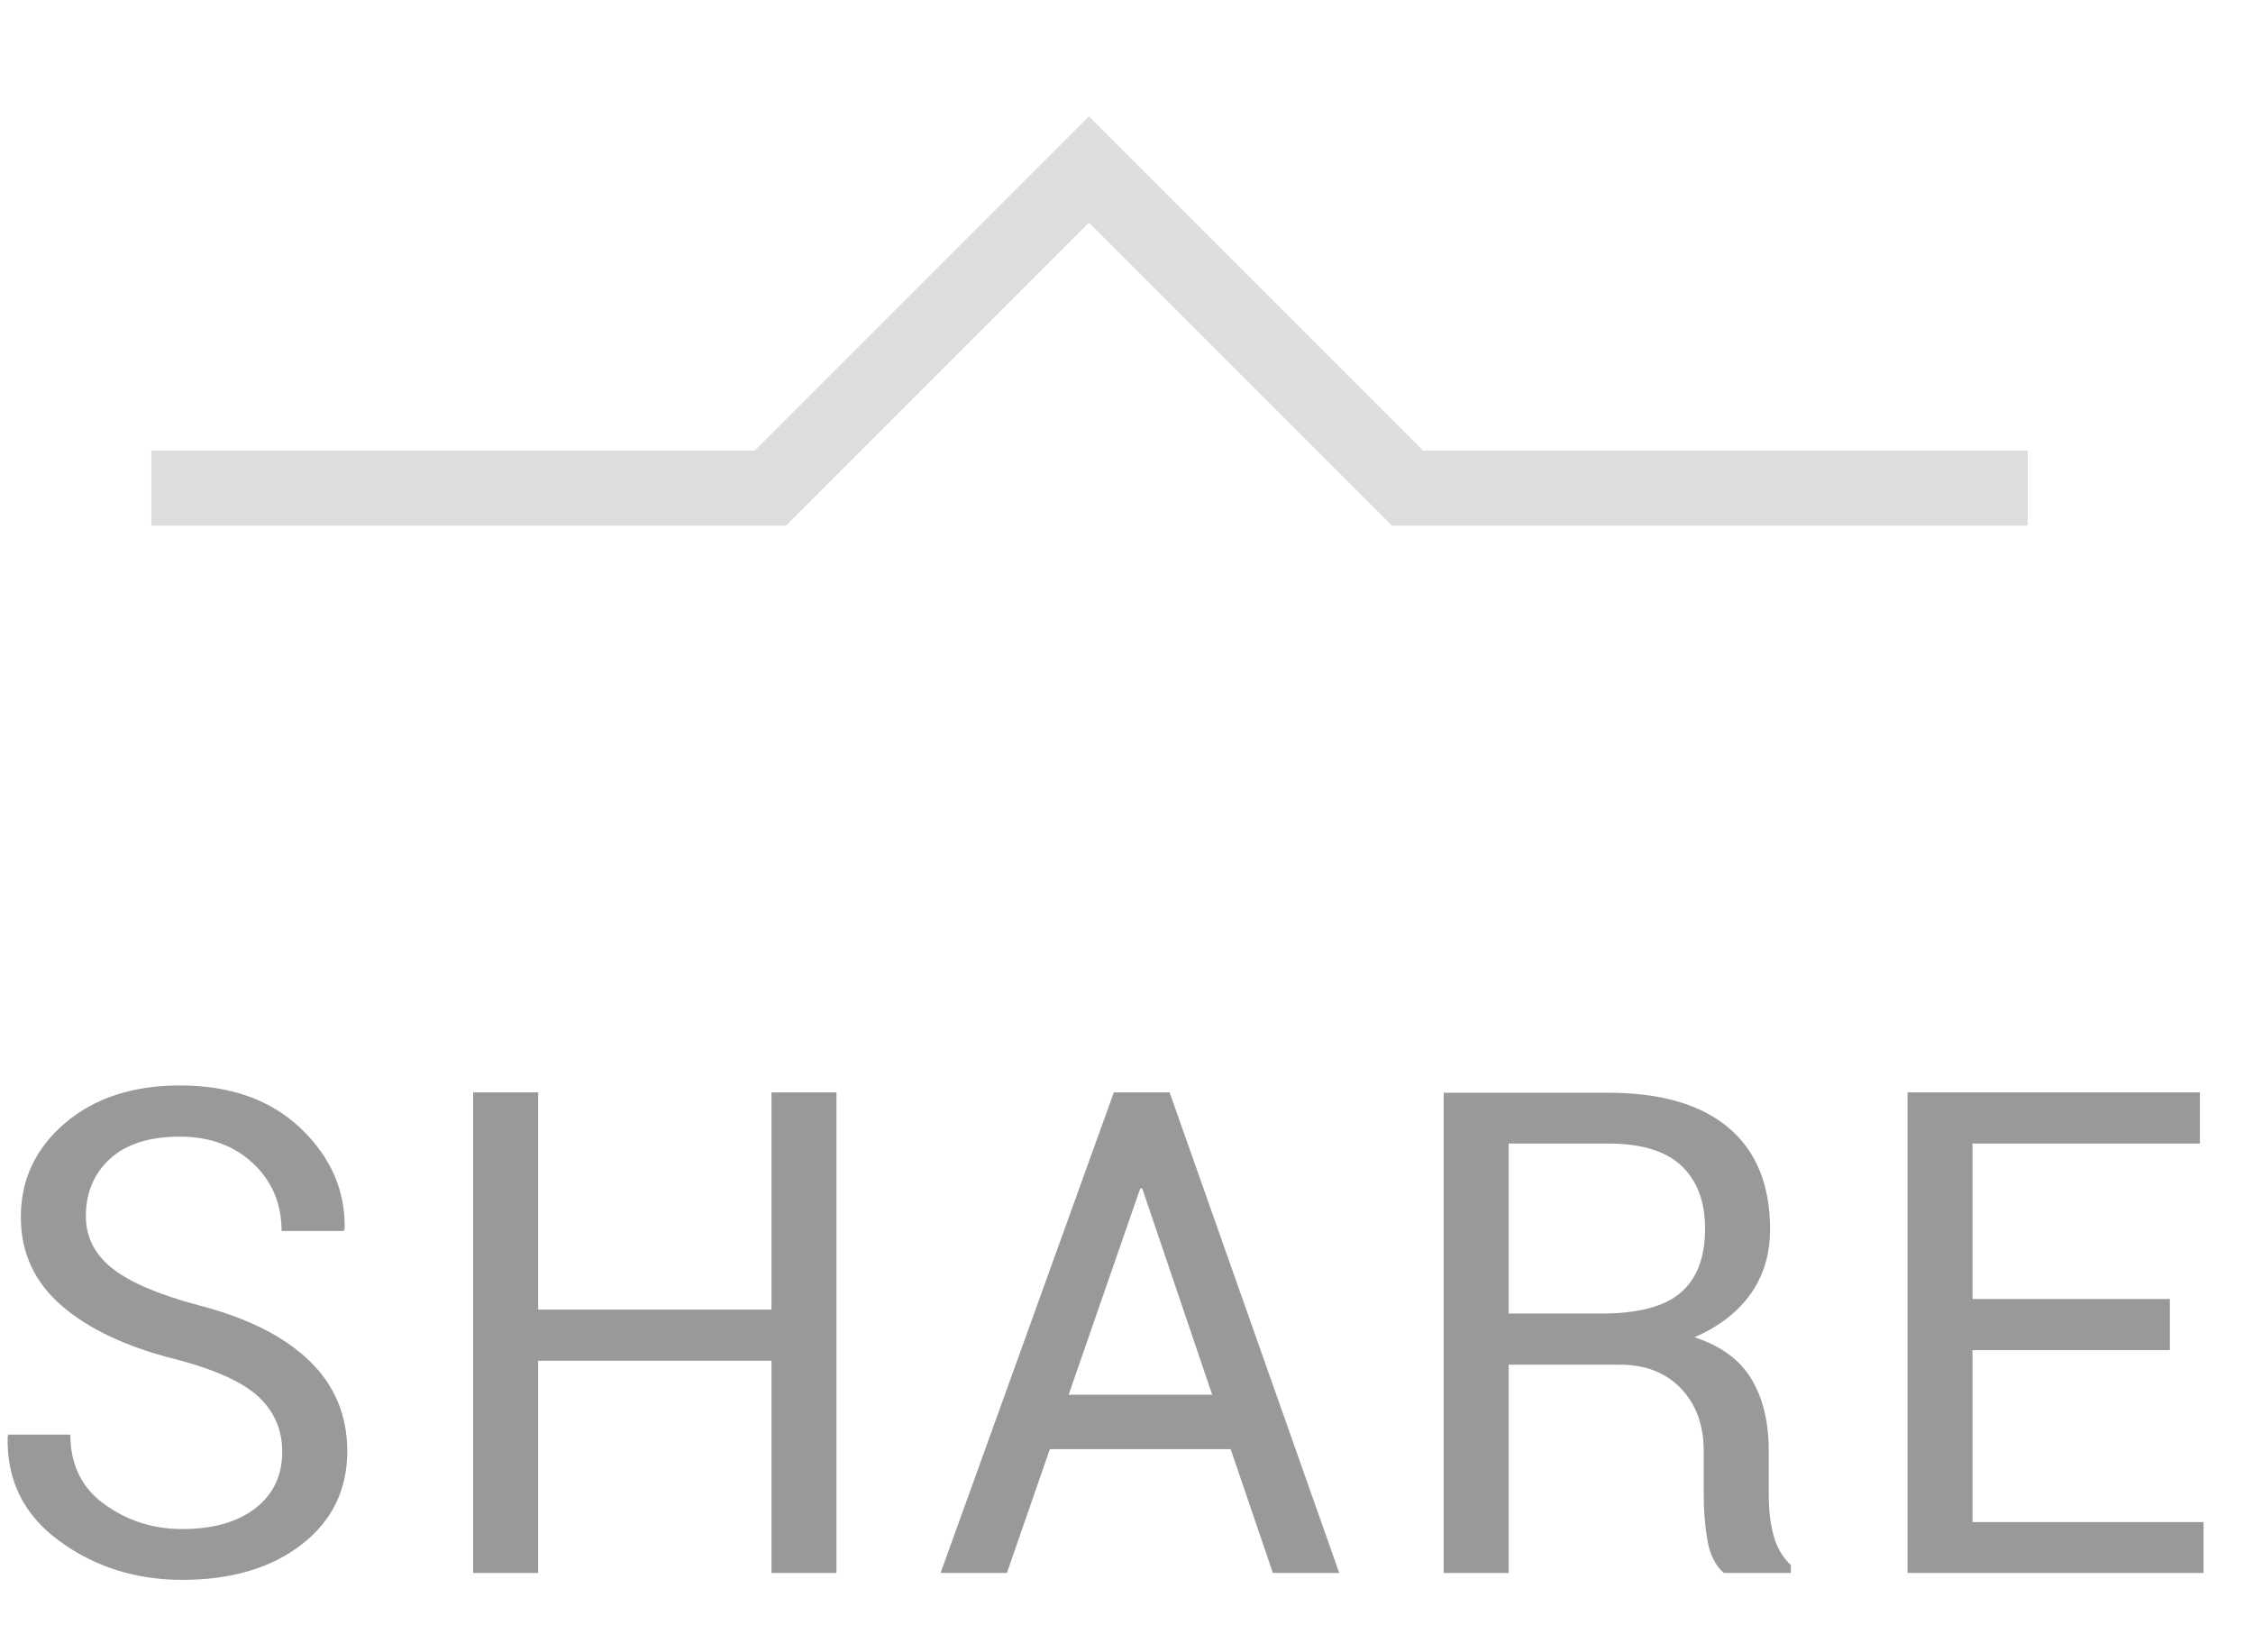 <svg
 xmlns="http://www.w3.org/2000/svg"
 xmlns:xlink="http://www.w3.org/1999/xlink"
 width="60px" height="44px">
<path fill-rule="evenodd"  fill="rgb(153, 153, 153)"
 d="M58.683,40.533 L58.683,41.887 L50.799,41.887 L50.799,29.090 L58.586,29.090 L58.586,30.452 L52.530,30.452 L52.530,34.592 L57.786,34.592 L57.786,35.954 L52.530,35.954 L52.530,40.533 L58.683,40.533 ZM45.469,41.008 C45.404,40.621 45.372,40.223 45.372,39.813 L45.372,38.644 C45.372,37.952 45.170,37.396 44.766,36.974 C44.362,36.552 43.820,36.341 43.140,36.341 L40.178,36.341 L40.178,41.887 L38.447,41.887 L38.447,29.099 L42.824,29.099 C44.224,29.099 45.293,29.409 46.032,30.030 C46.770,30.651 47.139,31.554 47.139,32.737 C47.139,33.394 46.968,33.965 46.625,34.451 C46.282,34.938 45.782,35.324 45.126,35.611 C45.829,35.840 46.335,36.210 46.642,36.723 C46.950,37.236 47.104,37.870 47.104,38.626 L47.104,39.830 C47.104,40.229 47.148,40.586 47.236,40.902 C47.324,41.219 47.476,41.477 47.693,41.676 L47.693,41.887 L45.908,41.887 C45.680,41.688 45.533,41.395 45.469,41.008 ZM45.408,32.720 C45.408,31.999 45.198,31.441 44.779,31.045 C44.360,30.650 43.708,30.452 42.824,30.452 L40.178,30.452 L40.178,34.979 L42.648,34.979 C43.626,34.979 44.331,34.793 44.762,34.420 C45.192,34.048 45.408,33.481 45.408,32.720 ZM32.774,38.591 L27.958,38.591 L26.815,41.887 L25.049,41.887 L29.663,29.090 L31.148,29.090 L35.666,41.887 L33.899,41.887 L32.774,38.591 ZM30.419,31.647 L30.366,31.647 L28.459,37.141 L32.282,37.141 L30.419,31.647 ZM20.545,36.235 L14.331,36.235 L14.331,41.887 L12.600,41.887 L12.600,29.090 L14.331,29.090 L14.331,34.873 L20.545,34.873 L20.545,29.090 L22.276,29.090 L22.276,41.887 L20.545,41.887 L20.545,36.235 ZM5.292,34.759 C6.581,35.093 7.563,35.585 8.237,36.235 C8.911,36.886 9.248,37.689 9.248,38.644 C9.248,39.675 8.842,40.504 8.030,41.131 C7.219,41.758 6.160,42.071 4.853,42.071 C3.617,42.071 2.525,41.726 1.579,41.034 C0.633,40.343 0.174,39.417 0.204,38.257 L0.221,38.204 L1.874,38.204 C1.874,39.007 2.178,39.627 2.788,40.063 C3.397,40.500 4.085,40.718 4.853,40.718 C5.673,40.718 6.322,40.533 6.800,40.164 C7.277,39.795 7.516,39.294 7.516,38.661 C7.516,38.081 7.308,37.595 6.892,37.202 C6.476,36.810 5.744,36.476 4.695,36.200 C3.394,35.878 2.379,35.403 1.649,34.776 C0.920,34.149 0.555,33.361 0.555,32.412 C0.555,31.410 0.948,30.575 1.733,29.907 C2.518,29.239 3.538,28.905 4.792,28.905 C6.139,28.905 7.213,29.288 8.013,30.052 C8.812,30.817 9.201,31.709 9.177,32.729 L9.151,32.781 L7.499,32.781 C7.499,32.055 7.245,31.454 6.738,30.979 C6.231,30.505 5.583,30.268 4.792,30.268 C3.983,30.268 3.363,30.464 2.933,30.856 C2.502,31.249 2.287,31.759 2.287,32.386 C2.287,32.942 2.522,33.407 2.994,33.779 C3.466,34.151 4.232,34.478 5.292,34.759 Z"/>
<path fill-rule="evenodd"  stroke="rgb(221, 221, 221)" stroke-width="2px" stroke-linecap="butt" stroke-linejoin="miter" fill="none"
 d="M54.000,12.999 L37.485,12.999 L29.000,4.515 L20.515,12.999 L4.031,12.999 "/>
</svg>
